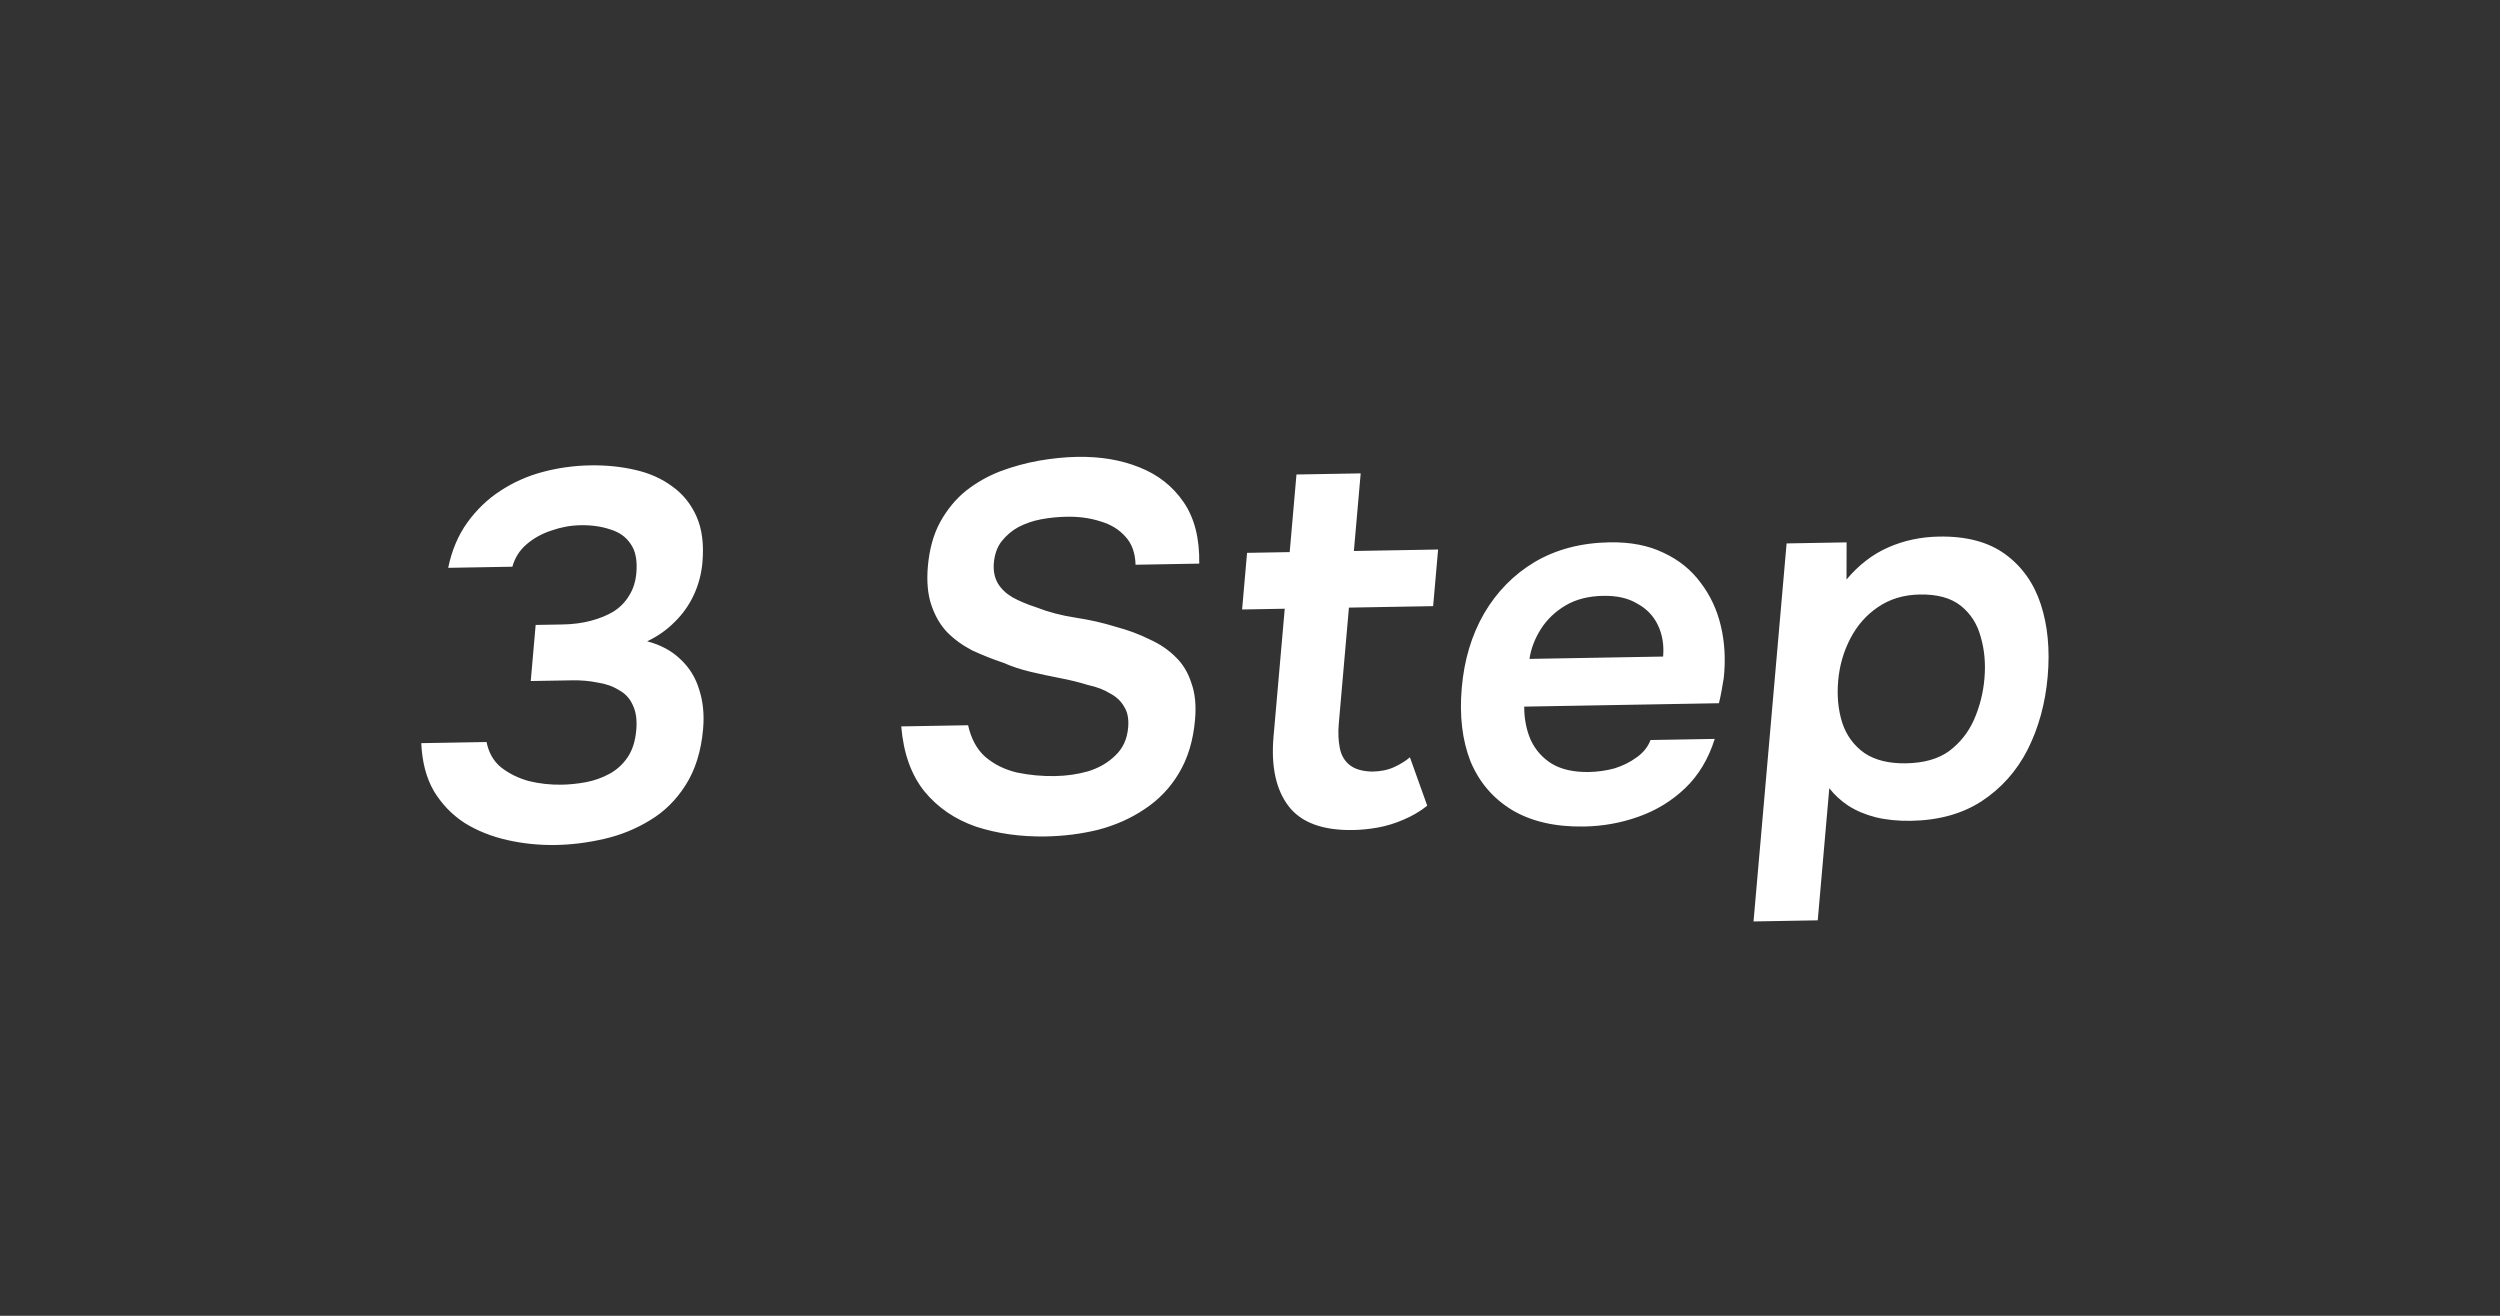 <?xml version="1.0" encoding="UTF-8"?> <svg xmlns="http://www.w3.org/2000/svg" width="114" height="60" viewBox="0 0 114 60" fill="none"><rect x="0" y="0" width="114" height="60" fill="#333333" stroke="none"/><path d="M25.345 38.531C24.593 38.544 23.857 38.47 23.136 38.307C22.416 38.145 21.767 37.886 21.192 37.53C20.617 37.158 20.148 36.672 19.785 36.074C19.439 35.475 19.247 34.747 19.21 33.888L22.186 33.836C22.286 34.328 22.508 34.714 22.851 34.994C23.21 35.274 23.631 35.482 24.114 35.617C24.599 35.735 25.097 35.79 25.609 35.782C25.977 35.775 26.348 35.737 26.722 35.667C27.095 35.596 27.45 35.471 27.785 35.29C28.12 35.109 28.398 34.858 28.617 34.535C28.837 34.213 28.97 33.797 29.014 33.287C29.055 32.825 29 32.444 28.851 32.144C28.717 31.844 28.505 31.617 28.215 31.463C27.943 31.293 27.617 31.179 27.239 31.122C26.878 31.049 26.489 31.015 26.074 31.023L24.202 31.055L24.426 28.497L25.649 28.476C26.113 28.468 26.542 28.413 26.934 28.31C27.326 28.208 27.674 28.067 27.977 27.886C28.282 27.69 28.519 27.447 28.688 27.158C28.873 26.868 28.983 26.524 29.018 26.125C29.068 25.552 28.979 25.108 28.751 24.793C28.539 24.479 28.23 24.261 27.826 24.141C27.422 24.005 26.973 23.941 26.477 23.95C26.029 23.957 25.591 24.037 25.162 24.187C24.735 24.322 24.358 24.528 24.03 24.804C23.702 25.08 23.48 25.426 23.364 25.842L20.437 25.893C20.602 25.095 20.894 24.405 21.312 23.825C21.731 23.245 22.228 22.767 22.804 22.39C23.397 21.998 24.045 21.708 24.748 21.521C25.452 21.334 26.171 21.233 26.907 21.221C27.627 21.208 28.308 21.276 28.95 21.424C29.608 21.571 30.177 21.824 30.657 22.182C31.138 22.523 31.505 22.979 31.759 23.547C32.013 24.116 32.104 24.814 32.031 25.643C31.985 26.169 31.854 26.665 31.637 27.13C31.421 27.595 31.13 28.006 30.763 28.363C30.412 28.719 29.995 29.013 29.512 29.244C30.136 29.408 30.647 29.686 31.044 30.077C31.443 30.452 31.722 30.908 31.883 31.447C32.059 31.985 32.119 32.58 32.062 33.234C31.973 34.254 31.706 35.11 31.262 35.802C30.835 36.478 30.294 37.013 29.636 37.406C28.995 37.799 28.299 38.082 27.549 38.254C26.8 38.426 26.065 38.519 25.345 38.531ZM47.679 38.142C46.543 38.161 45.486 38.013 44.507 37.696C43.546 37.362 42.762 36.827 42.156 36.089C41.551 35.336 41.198 34.348 41.097 33.124L44.145 33.071C44.283 33.689 44.544 34.17 44.929 34.513C45.331 34.856 45.813 35.095 46.376 35.228C46.941 35.346 47.519 35.399 48.111 35.389C48.639 35.38 49.141 35.307 49.616 35.172C50.108 35.02 50.52 34.782 50.852 34.458C51.2 34.133 51.397 33.708 51.443 33.182C51.478 32.784 51.418 32.466 51.263 32.23C51.125 31.978 50.911 31.775 50.621 31.621C50.349 31.451 50.008 31.321 49.601 31.233C49.212 31.112 48.79 31.008 48.334 30.921C47.879 30.833 47.432 30.738 46.994 30.634C46.556 30.53 46.144 30.394 45.76 30.226C45.263 30.059 44.785 29.869 44.324 29.654C43.881 29.423 43.498 29.143 43.176 28.814C42.869 28.486 42.633 28.076 42.468 27.585C42.304 27.095 42.251 26.507 42.311 25.822C42.38 25.041 42.566 24.369 42.871 23.807C43.193 23.228 43.586 22.752 44.05 22.378C44.53 22.003 45.051 21.708 45.613 21.491C46.191 21.274 46.781 21.113 47.381 21.006C47.997 20.9 48.577 20.842 49.121 20.833C50.177 20.814 51.121 20.973 51.955 21.309C52.804 21.644 53.476 22.173 53.972 22.897C54.468 23.62 54.706 24.555 54.685 25.701L51.782 25.752C51.765 25.211 51.611 24.784 51.319 24.471C51.028 24.142 50.649 23.91 50.181 23.775C49.715 23.623 49.203 23.553 48.643 23.563C48.259 23.569 47.872 23.608 47.483 23.678C47.109 23.749 46.763 23.866 46.445 24.031C46.143 24.195 45.885 24.415 45.669 24.689C45.471 24.947 45.354 25.275 45.319 25.674C45.289 26.024 45.349 26.334 45.502 26.602C45.655 26.854 45.876 27.064 46.165 27.235C46.47 27.404 46.832 27.557 47.251 27.693C47.791 27.906 48.385 28.063 49.031 28.163C49.693 28.263 50.312 28.404 50.887 28.584C51.449 28.734 51.959 28.924 52.418 29.154C52.895 29.369 53.294 29.64 53.617 29.969C53.941 30.282 54.178 30.675 54.328 31.15C54.496 31.609 54.551 32.165 54.494 32.818C54.41 33.775 54.163 34.591 53.752 35.266C53.359 35.926 52.841 36.468 52.197 36.893C51.568 37.318 50.862 37.632 50.077 37.837C49.31 38.026 48.511 38.127 47.679 38.142ZM61.702 37.849C60.31 37.873 59.328 37.508 58.755 36.755C58.182 36.001 57.955 34.946 58.073 33.592L58.584 27.758L56.64 27.792L56.866 25.21L58.81 25.176L59.119 21.637L62.047 21.586L61.737 25.125L65.577 25.058L65.351 27.64L61.511 27.707L61.049 32.99C61.013 33.405 61.028 33.779 61.095 34.112C61.161 34.445 61.314 34.705 61.554 34.892C61.793 35.078 62.136 35.176 62.582 35.184C62.966 35.177 63.3 35.108 63.583 34.975C63.866 34.843 64.102 34.696 64.292 34.533L65.082 36.74C64.755 37 64.393 37.213 63.995 37.379C63.614 37.545 63.228 37.663 62.838 37.734C62.449 37.804 62.07 37.843 61.702 37.849ZM72.237 37.689C70.925 37.712 69.829 37.461 68.948 36.935C68.084 36.409 67.453 35.672 67.057 34.724C66.678 33.76 66.545 32.64 66.656 31.365C66.768 30.09 67.106 28.962 67.671 27.981C68.253 26.984 69.025 26.199 69.986 25.625C70.962 25.051 72.098 24.753 73.394 24.73C74.354 24.713 75.179 24.874 75.868 25.212C76.558 25.534 77.118 25.986 77.546 26.567C77.991 27.148 78.3 27.811 78.474 28.556C78.649 29.301 78.692 30.088 78.603 30.918C78.57 31.109 78.538 31.301 78.505 31.492C78.474 31.668 78.433 31.86 78.383 32.067L69.504 32.222C69.503 32.779 69.603 33.287 69.802 33.745C70.018 34.203 70.338 34.563 70.762 34.826C71.202 35.089 71.766 35.215 72.454 35.203C72.854 35.196 73.242 35.141 73.618 35.039C73.996 34.921 74.33 34.756 74.62 34.544C74.926 34.332 75.141 34.065 75.265 33.745L78.193 33.694C77.905 34.606 77.456 35.354 76.846 35.938C76.236 36.521 75.527 36.955 74.72 37.24C73.928 37.524 73.1 37.674 72.237 37.689ZM69.743 30.046L75.838 29.939C75.884 29.413 75.805 28.937 75.603 28.511C75.401 28.085 75.086 27.756 74.659 27.525C74.249 27.277 73.733 27.159 73.109 27.17C72.437 27.182 71.865 27.327 71.394 27.606C70.922 27.885 70.547 28.241 70.27 28.676C69.992 29.11 69.816 29.567 69.743 30.046ZM79.961 42.018L81.469 24.78L84.205 24.732L84.201 26.427C84.754 25.765 85.387 25.277 86.102 24.962C86.816 24.647 87.589 24.482 88.421 24.468C89.669 24.446 90.676 24.715 91.441 25.274C92.207 25.834 92.747 26.596 93.062 27.562C93.377 28.527 93.481 29.623 93.374 30.851C93.266 32.078 92.961 33.189 92.459 34.185C91.958 35.164 91.258 35.949 90.36 36.537C89.48 37.109 88.407 37.407 87.144 37.429C86.552 37.439 86.013 37.385 85.528 37.266C85.06 37.147 84.644 36.971 84.281 36.739C83.934 36.506 83.645 36.241 83.416 35.942L82.889 41.967L79.961 42.018ZM86.918 34.807C87.734 34.793 88.389 34.606 88.883 34.247C89.379 33.873 89.757 33.397 90.015 32.819C90.274 32.226 90.433 31.602 90.49 30.949C90.55 30.263 90.493 29.628 90.321 29.042C90.165 28.456 89.863 27.984 89.415 27.625C88.967 27.267 88.343 27.095 87.543 27.109C86.807 27.122 86.167 27.316 85.623 27.692C85.097 28.051 84.68 28.528 84.372 29.122C84.065 29.716 83.881 30.356 83.821 31.041C83.76 31.743 83.823 32.386 84.011 32.972C84.201 33.541 84.537 33.997 85.018 34.339C85.501 34.664 86.134 34.821 86.918 34.807Z" fill="white"></path></svg> 